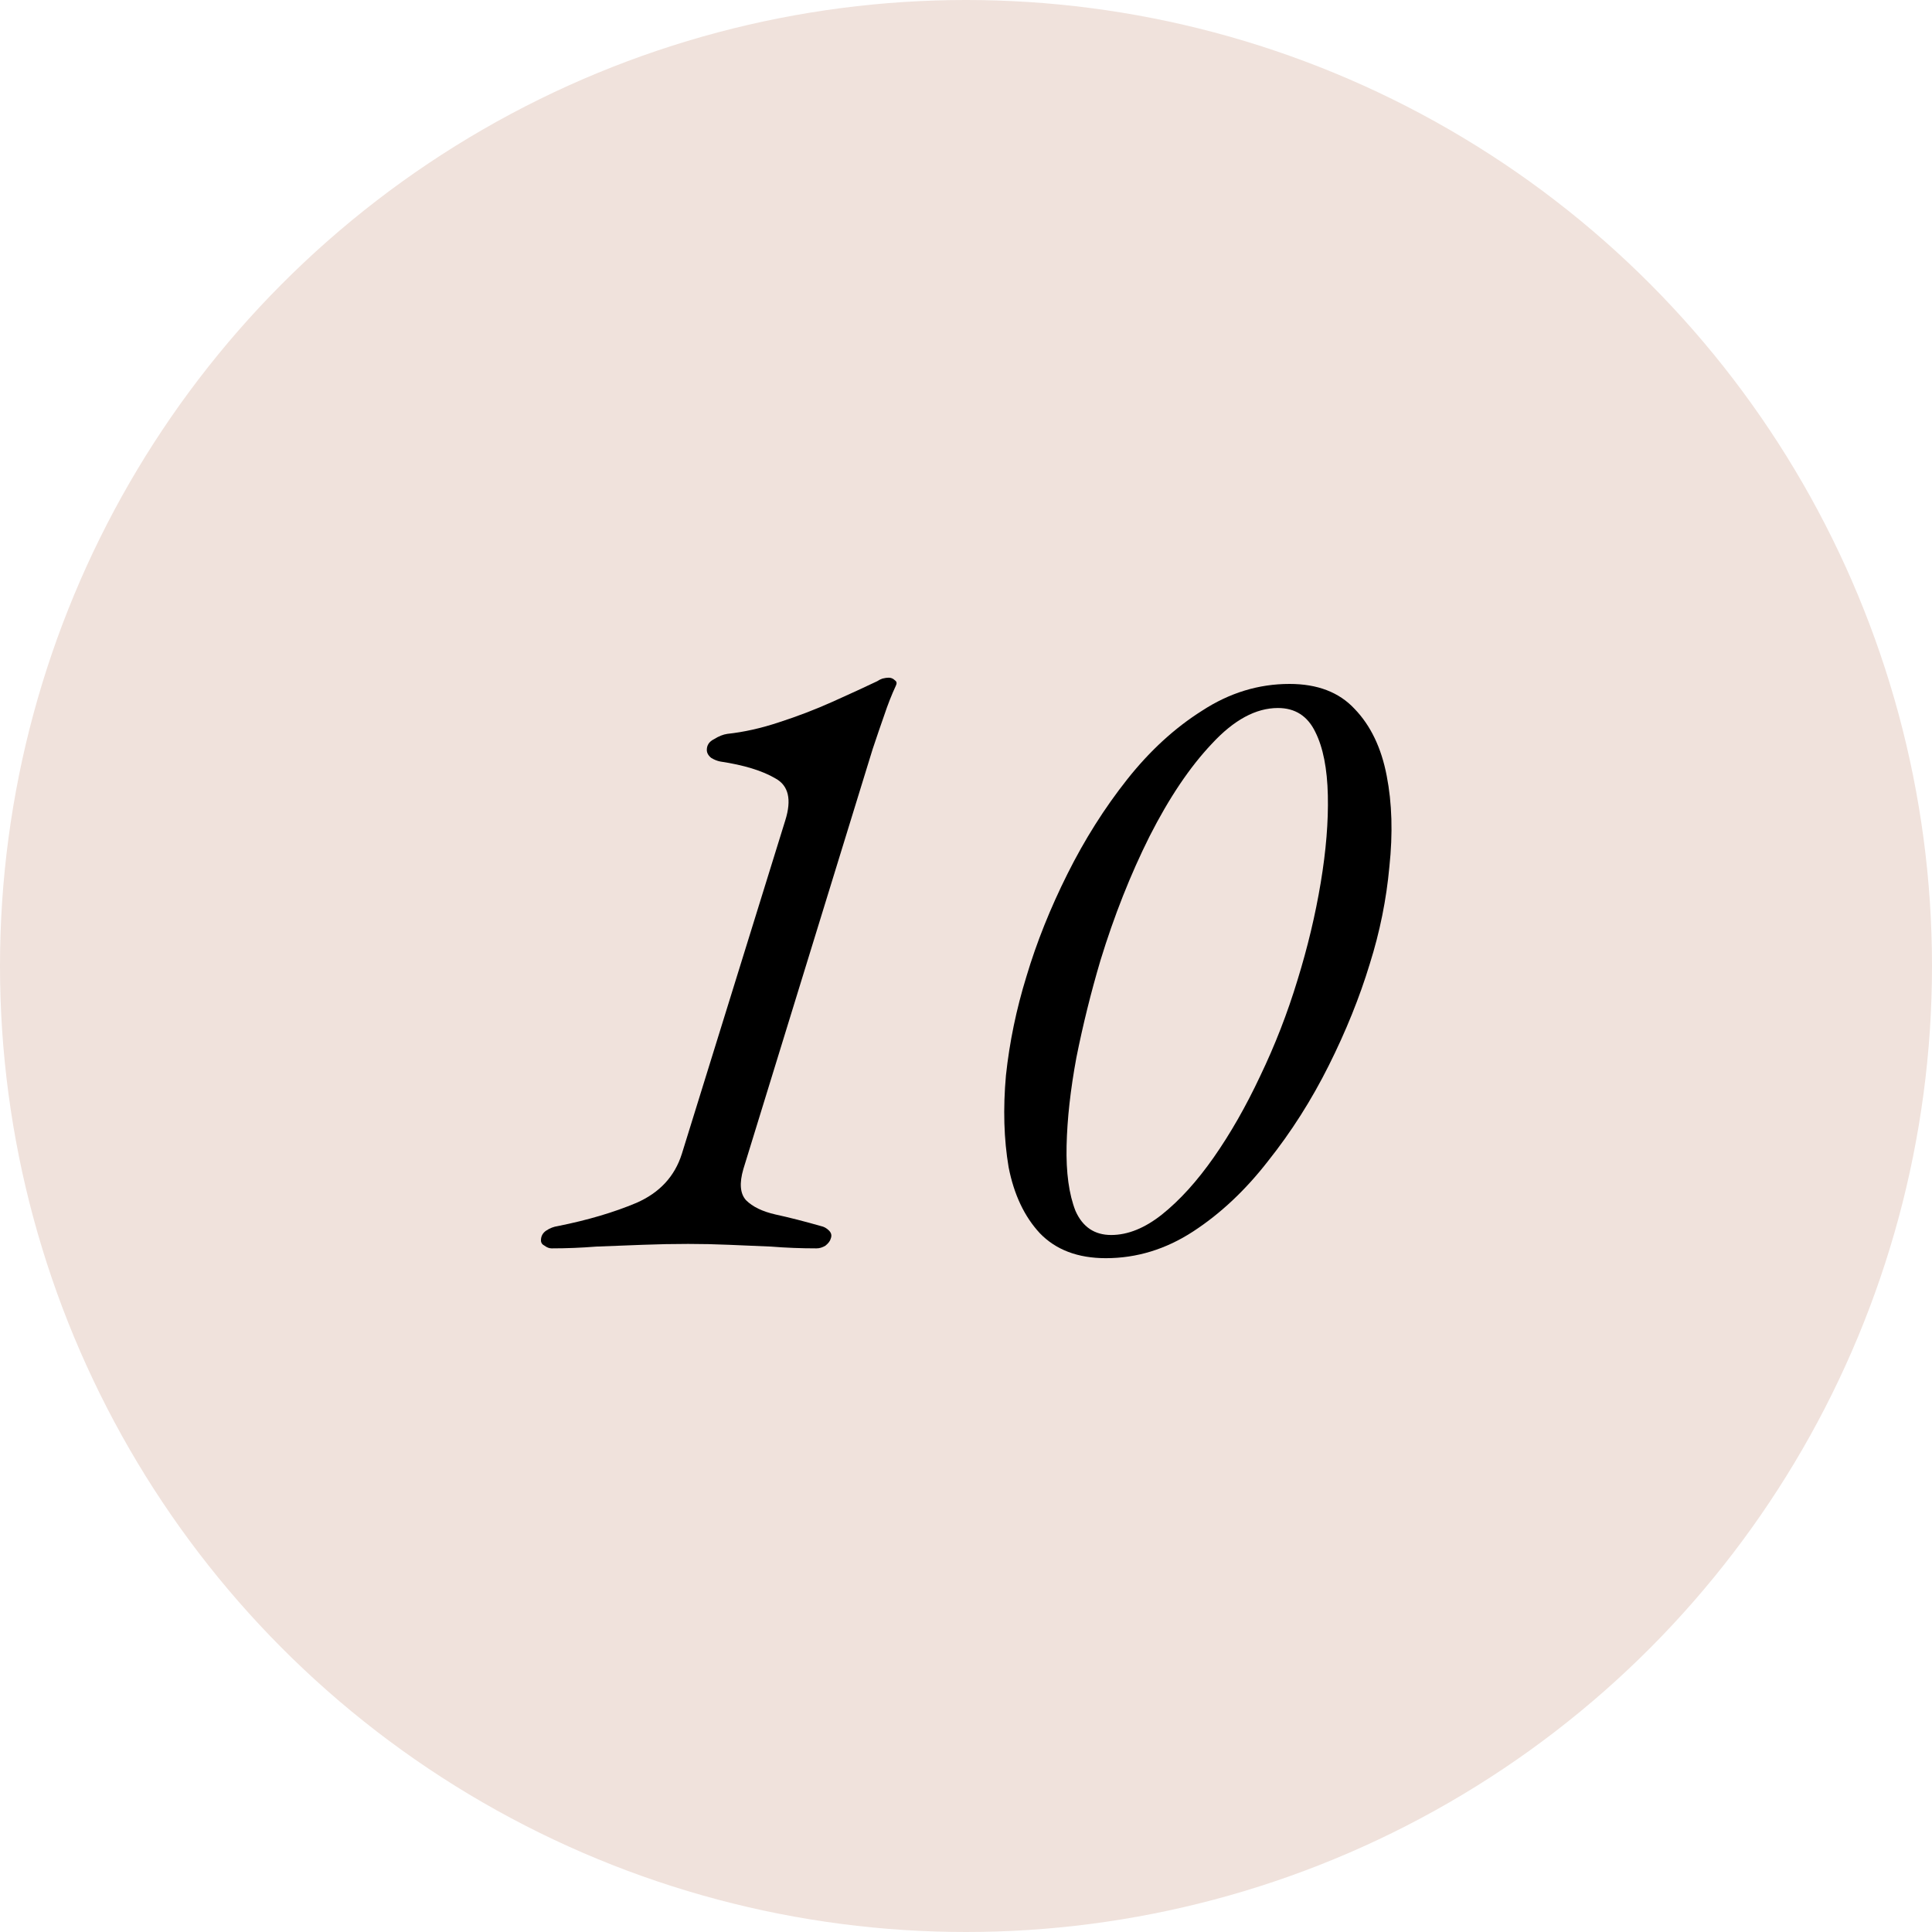 <?xml version="1.0" encoding="UTF-8"?> <svg xmlns="http://www.w3.org/2000/svg" width="325" height="325" viewBox="0 0 325 325" fill="none"> <circle cx="162.5" cy="162.5" r="162.5" fill="#F0E2DC"></circle> <path d="M92.8 210C92.4 210 92 209.85 91.6 209.55C91.2 209.35 91 209.05 91 208.65C91 207.95 91.3 207.4 91.9 207C92.5 206.6 93.15 206.35 93.85 206.25C98.85 205.25 103.25 203.95 107.05 202.35C110.95 200.65 113.5 197.9 114.7 194.1L132.1 138C133.2 134.5 132.65 132.15 130.45 130.95C128.25 129.65 125.15 128.7 121.15 128.1C120.65 128 120.15 127.8 119.65 127.5C119.15 127.1 118.9 126.65 118.9 126.15C118.9 125.35 119.3 124.75 120.1 124.35C120.9 123.85 121.65 123.55 122.35 123.45C125.15 123.15 128.05 122.5 131.05 121.5C134.15 120.5 137.15 119.35 140.05 118.05C142.95 116.75 145.45 115.6 147.55 114.6C147.85 114.4 148.15 114.25 148.45 114.15C148.85 114.05 149.2 114 149.5 114C149.9 114 150.25 114.15 150.55 114.45C150.85 114.65 150.9 114.95 150.7 115.35C150 116.85 149.35 118.5 148.75 120.3C148.15 122 147.5 123.9 146.8 126L125.05 196.65C124.35 199.05 124.5 200.8 125.5 201.9C126.6 203 128.25 203.8 130.45 204.3C132.75 204.8 135.3 205.45 138.1 206.25C138.6 206.35 139.05 206.6 139.45 207C139.85 207.4 139.95 207.85 139.75 208.35C139.65 208.75 139.35 209.15 138.85 209.55C138.35 209.85 137.85 210 137.35 210C134.75 210 132.2 209.9 129.7 209.7C127.3 209.6 124.95 209.5 122.65 209.4C120.35 209.3 118.05 209.25 115.75 209.25C113.25 209.25 110.7 209.3 108.1 209.4C105.5 209.5 102.9 209.6 100.3 209.7C97.8 209.9 95.3 210 92.8 210Z" fill="black"></path> <path d="M186.02 211.65C181.32 211.65 177.62 210.25 174.92 207.45C172.32 204.65 170.57 200.95 169.67 196.35C168.87 191.65 168.72 186.5 169.22 180.9C169.82 175.3 170.97 169.75 172.67 164.25C174.37 158.55 176.67 152.8 179.57 147C182.47 141.2 185.82 135.9 189.62 131.1C193.42 126.3 197.62 122.45 202.22 119.55C206.82 116.55 211.72 115.05 216.92 115.05C221.62 115.05 225.27 116.45 227.87 119.25C230.57 122.05 232.37 125.8 233.27 130.5C234.17 135.1 234.32 140.2 233.72 145.8C233.22 151.3 232.12 156.75 230.42 162.15C228.72 167.75 226.42 173.45 223.52 179.25C220.62 185.05 217.22 190.4 213.32 195.3C209.52 200.2 205.32 204.15 200.72 207.15C196.12 210.15 191.22 211.65 186.02 211.65ZM186.92 207.75C189.72 207.75 192.57 206.6 195.47 204.3C198.47 201.9 201.37 198.7 204.17 194.7C206.97 190.7 209.57 186.15 211.97 181.05C214.47 175.85 216.57 170.45 218.27 164.85C219.97 159.35 221.27 153.9 222.17 148.5C223.07 143.1 223.47 138.2 223.37 133.8C223.27 129.3 222.57 125.75 221.27 123.15C219.97 120.45 217.87 119.1 214.97 119.1C211.27 119.1 207.57 121.1 203.87 125.1C200.17 129 196.67 134.2 193.37 140.7C190.17 147.1 187.42 154.05 185.12 161.55C183.52 166.95 182.17 172.4 181.07 177.9C180.07 183.3 179.52 188.25 179.42 192.75C179.32 197.25 179.82 200.9 180.92 203.7C182.12 206.4 184.12 207.75 186.92 207.75Z" fill="black"></path> </svg> 